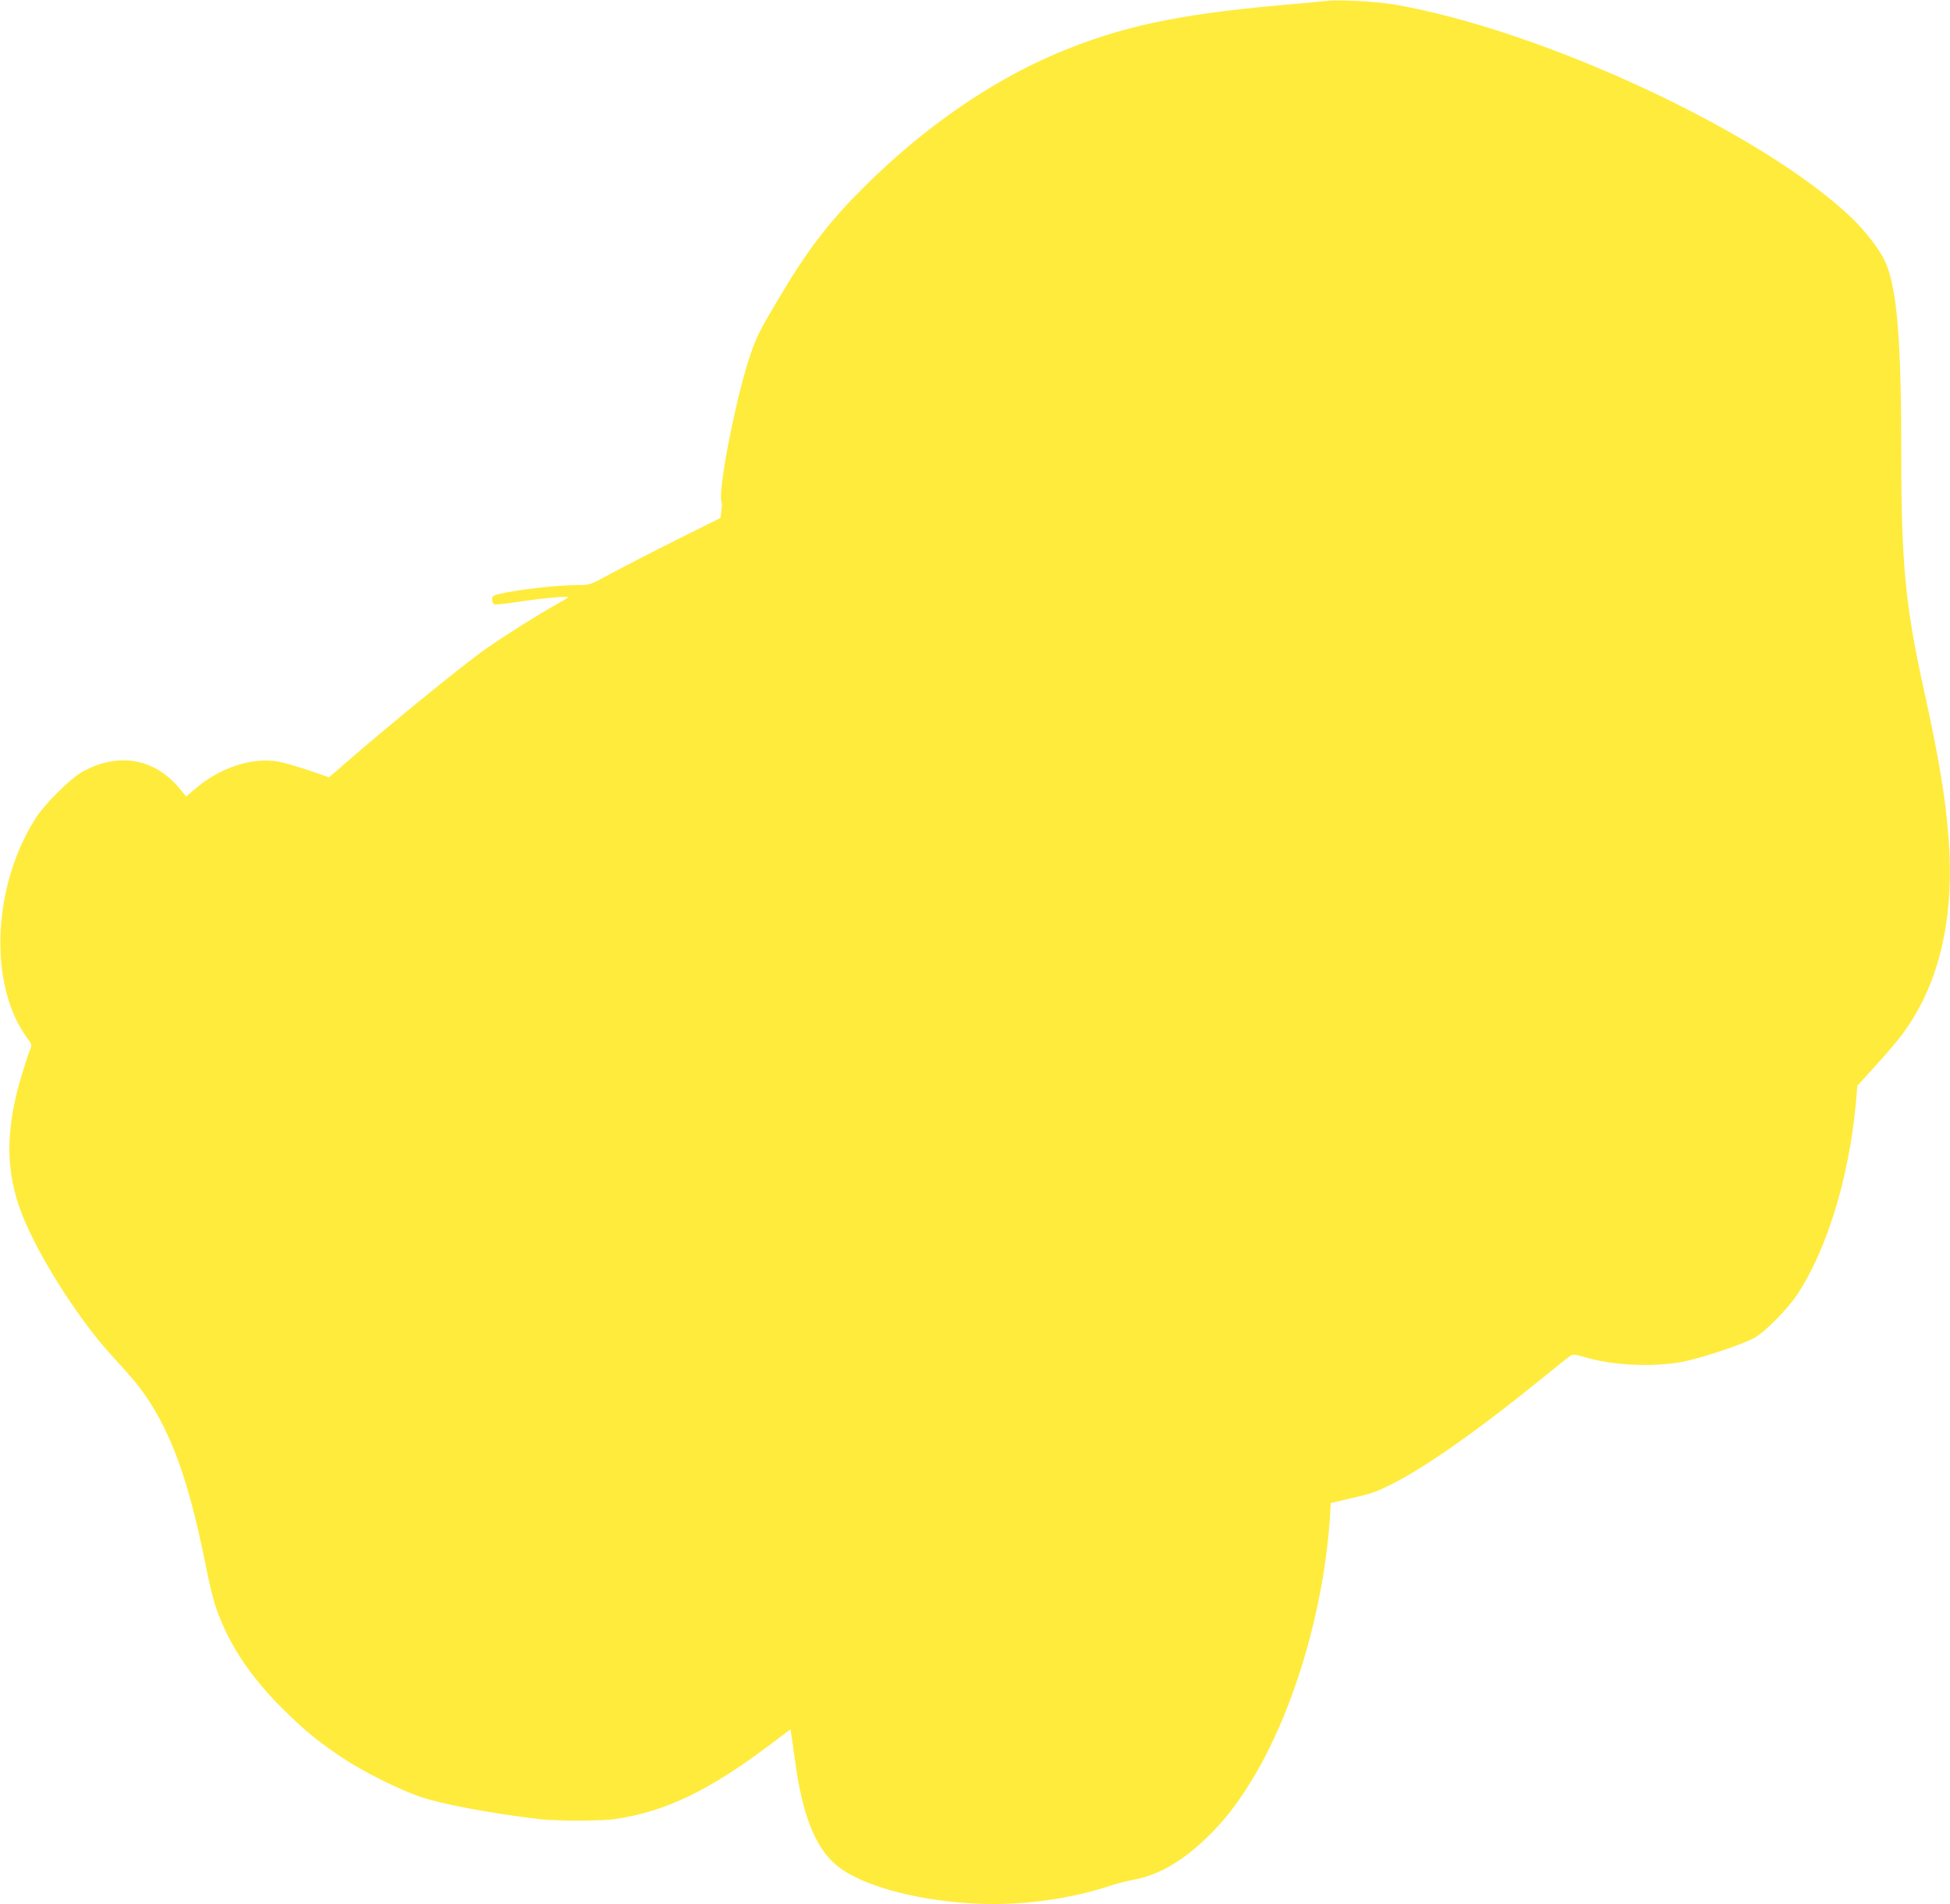 <?xml version="1.0" standalone="no"?>
<!DOCTYPE svg PUBLIC "-//W3C//DTD SVG 20010904//EN"
 "http://www.w3.org/TR/2001/REC-SVG-20010904/DTD/svg10.dtd">
<svg version="1.0" xmlns="http://www.w3.org/2000/svg"
 width="1280pt" height="1250pt" viewBox="0 0 1280 1250"
 preserveAspectRatio="xMidYMid meet">
<g transform="translate(0,1250) scale(0.1,-0.1)"
fill="#ffeb3b" stroke="none">
<path d="M8710 12494 c-19 -2 -161 -16 -315 -29 -674 -61 -1040 -140 -1455
-314 -440 -186 -878 -490 -1271 -881 -232 -232 -367 -408 -561 -735 -118 -199
-138 -237 -178 -350 -93 -265 -219 -898 -194 -977 3 -11 3 -40 -1 -64 l-6 -44
-287 -143 c-158 -79 -350 -178 -428 -220 -137 -75 -143 -77 -210 -77 -148 0
-422 -32 -536 -61 -31 -8 -38 -14 -38 -35 0 -13 7 -27 15 -31 9 -3 77 4 153
16 145 23 332 40 332 31 0 -3 -37 -25 -82 -50 -106 -58 -332 -201 -456 -287
-145 -101 -635 -500 -929 -756 l-103 -89 -132 45 c-73 25 -164 51 -202 58
-169 29 -375 -37 -535 -171 l-69 -58 -40 48 c-166 206 -414 246 -651 108 -72
-42 -235 -205 -290 -288 -291 -446 -320 -1101 -64 -1452 34 -47 34 -47 18 -85
-9 -21 -31 -89 -50 -151 -103 -339 -110 -597 -23 -861 89 -271 378 -737 618
-996 124 -135 169 -189 219 -262 168 -248 279 -557 381 -1058 51 -252 70 -320
118 -431 85 -197 215 -380 401 -564 140 -139 244 -224 407 -330 131 -86 352
-195 489 -243 138 -48 460 -109 778 -147 116 -14 413 -14 507 0 332 50 613
185 1023 494 l126 95 5 -32 c3 -18 14 -100 26 -183 51 -377 146 -595 305 -704
180 -123 530 -211 900 -226 293 -12 599 31 870 120 39 13 108 31 154 39 152
29 305 116 456 259 108 102 183 193 275 334 302 464 517 1178 553 1834 l2 44
115 27 c150 34 178 43 284 96 220 110 580 363 995 701 89 73 171 138 181 144
14 9 35 7 91 -10 182 -54 431 -67 631 -33 120 21 390 110 482 158 70 38 221
191 285 288 193 294 337 763 382 1244 l11 124 125 138 c69 75 152 173 183 218
234 326 331 754 290 1277 -21 269 -64 523 -160 960 -123 553 -150 833 -150
1564 0 757 -29 1088 -108 1258 -35 76 -127 195 -220 284 -584 558 -2024 1229
-2997 1398 -115 20 -367 34 -445 24z"/>
</g>
</svg>
